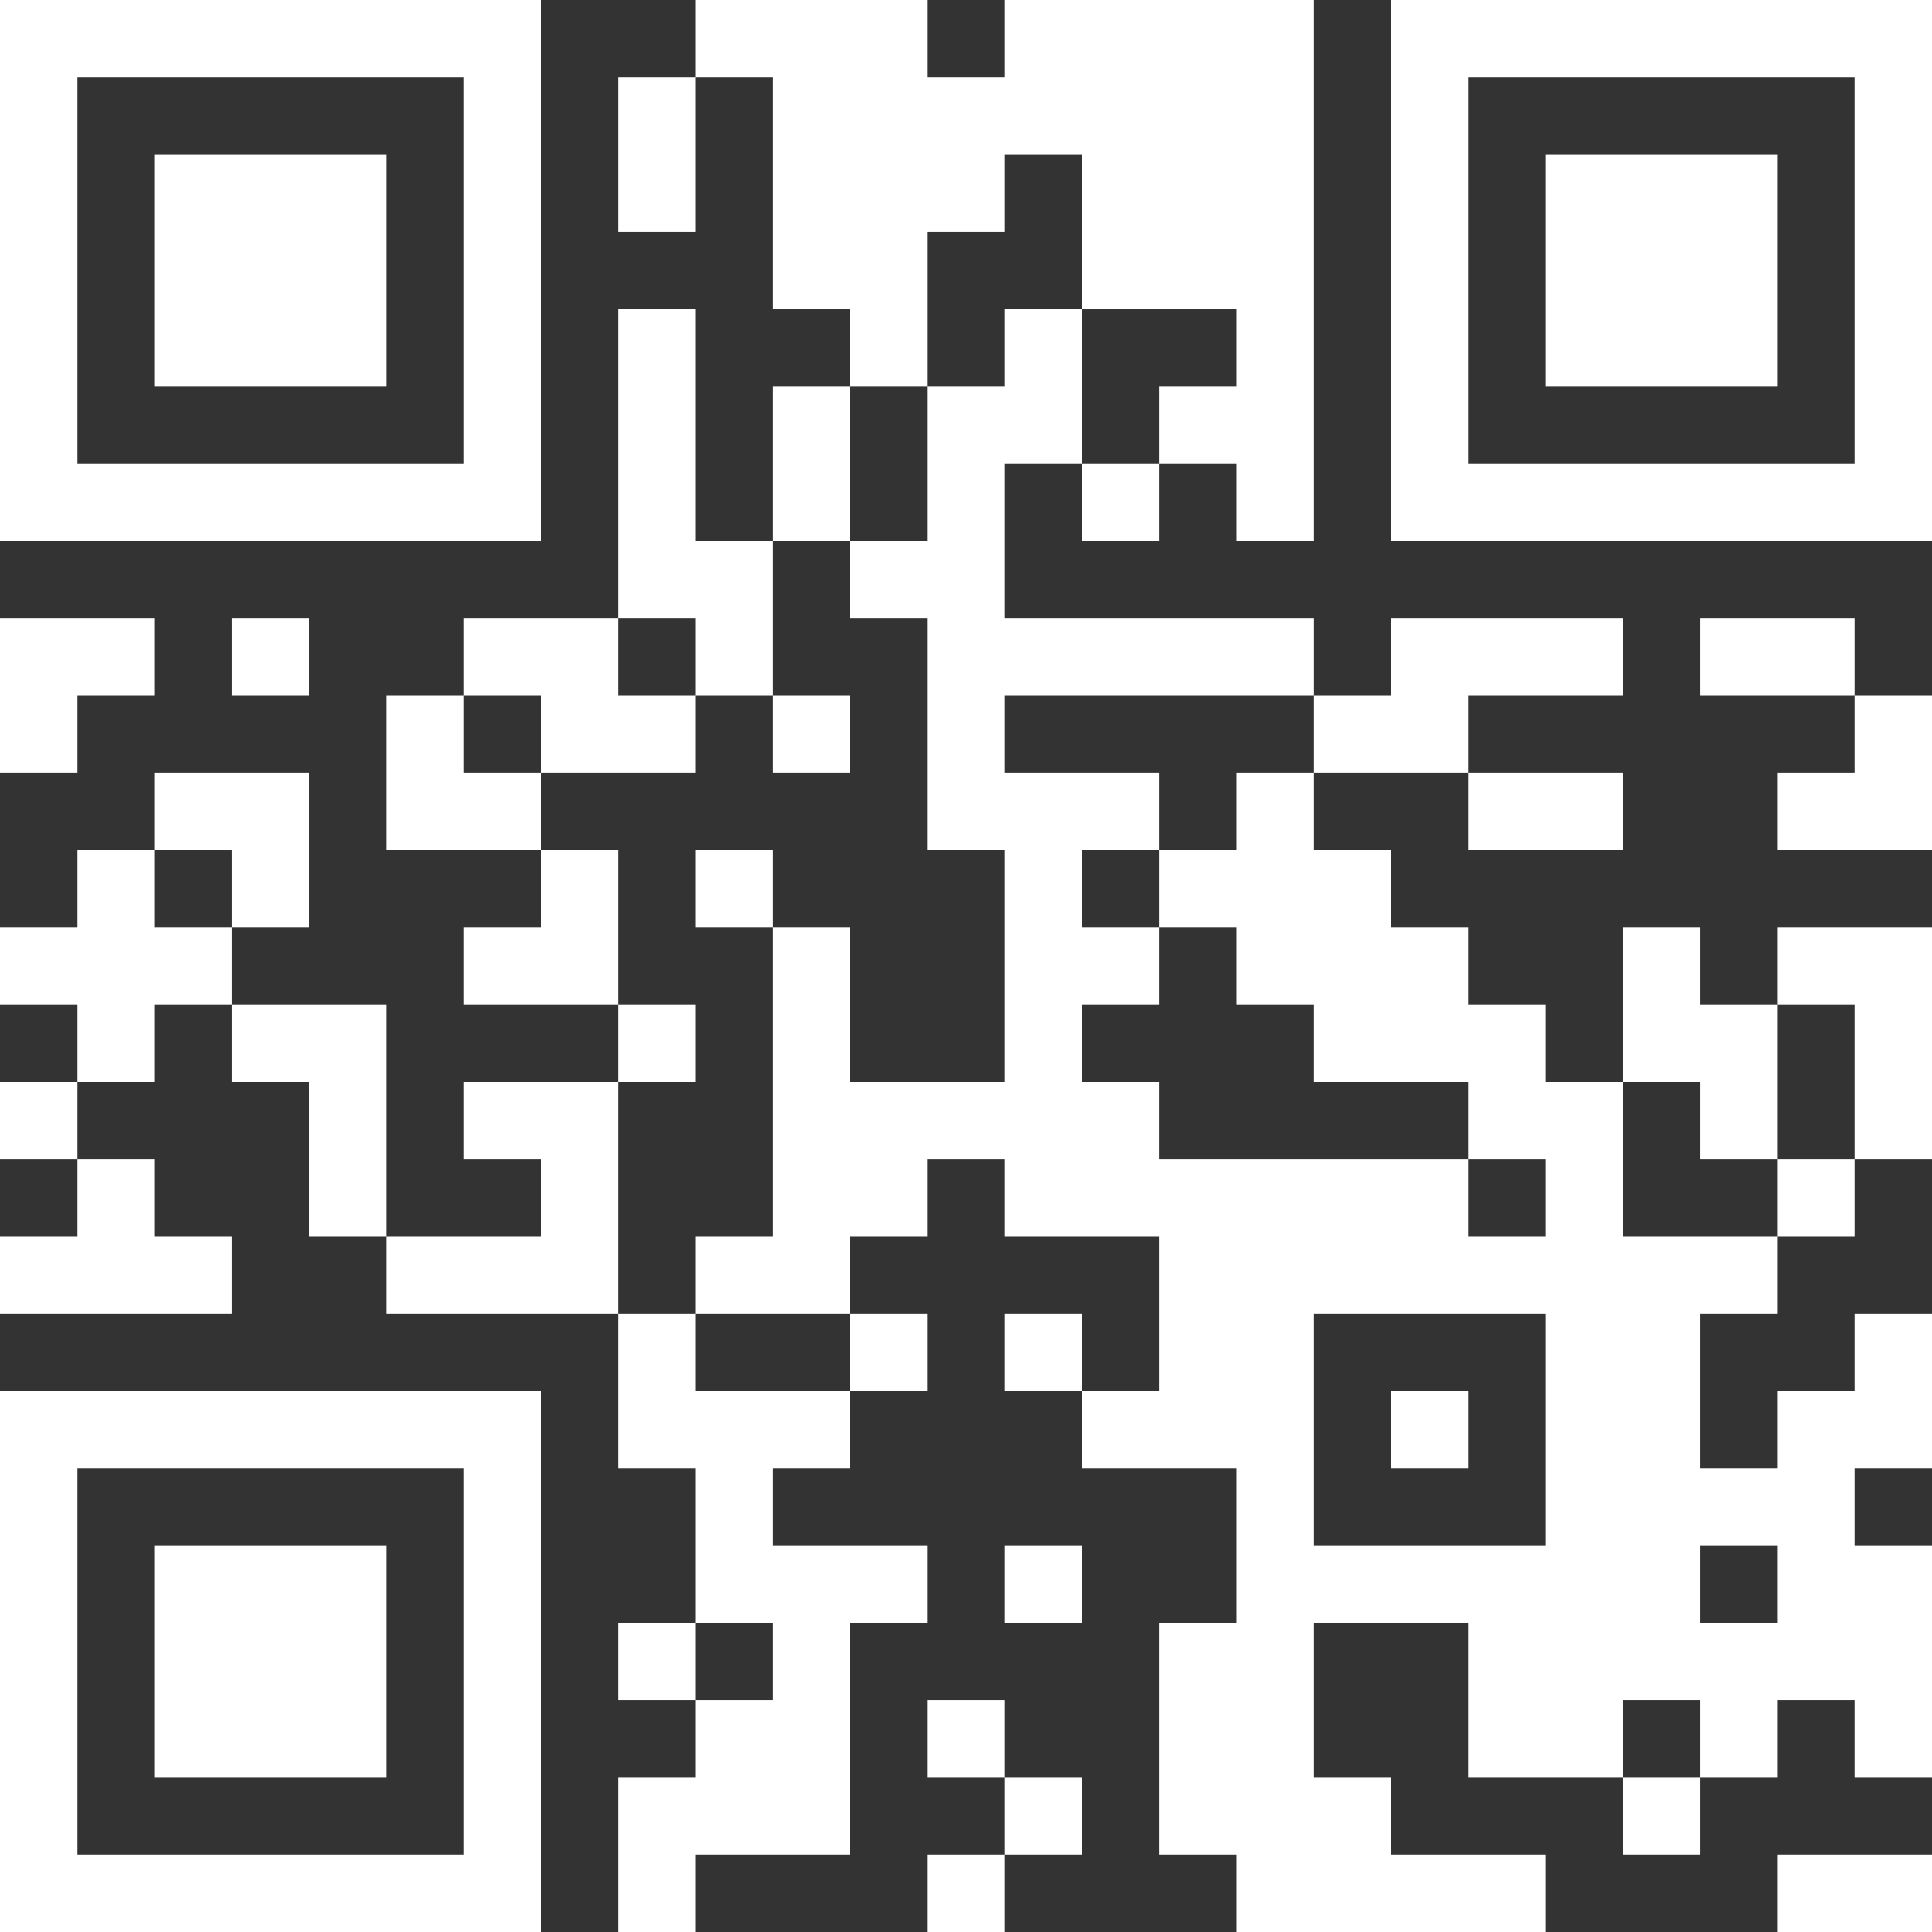 <?xml version="1.0" encoding="UTF-8"?>
<svg id="_レイヤー_2" data-name="レイヤー 2" xmlns="http://www.w3.org/2000/svg" viewBox="0 0 250 250">
  <rect x="0" y="0" width="250" height="250" fill="#333333" stroke="none"/>
  <defs>
    <style>
      .cls-1 {
        fill: #fff;
        stroke-width: 0px;
      }
    </style>
  </defs>
  <g id="_レイヤー_1-2" data-name="レイヤー 1">
    <g>
      <path class="cls-1" d="m0,35v35h70V0H0v35Zm60,0v25H10V10h50v25Z"/>
      <path class="cls-1" d="m20,35v15h30v-30h-30v15Z"/>
      <path class="cls-1" d="m90,5v5h-10v20h10V10h10v30h10v10h-10v20h-10v-30h-10v40h-20v10h-10v20h20v10h-10v10h20v10h-20v10h10v10h-20v-30h-20v-10h10v-20h-20v10h-10v10H0v10h10v10H0v10h10v10H0v10h30v-10h-10v-10h-10v-10h10v-10h10v10h10v20h10v10h30v20h10v20h-10v10h10v10h-10v20h10v-10h20v-30h10v-10h-20v-10h10v-10h10v-10h-10v-10h10v-10h10v10h20v20h-10v-10h-10v10h10v10h20v20h-10v30h10v10h40v-10h-20v-10h-10v-20h20v20h20v10h10v-10h10v-10h10v10h10v-30h-10v-10h10v-20h-10v10h-10v10h-10v-20h10v-10h10v-10h10v-30h-20v10h-10v-10h-10v20h-10v-10h-10v-10h-10v-10h-10v-10h20v10h20v-10h-20v-10h20v-10h-30v10h-10v-10h-40v-20h10v10h10v-10h10v10h10V0h-40v10h-10V0h-30v5Zm50,25v10h20v10h-10v10h-10v-20h-10v10h-10v20h-10v10h10v30h10v30h-20v-20h-10v40h-10v10h20v10h-20v-10h-10v-30h10v-10h-10v-20h-10v-10h-10v-10h10v10h20v-10h-10v-10h10v10h10v-20h10v-20h10v-20h10v-10h10v10Zm30,65v5h-10v10h-10v10h10v10h10v10h20v10h10v10h-10v-10h-40v-10h-10v-10h10v-10h-10v-10h10v-10h-20v-10h40v5ZM30,115v5h-10v-10h10v5Zm210,25v10h-10v10h-20v-20h10v10h10v-20h10v10Zm-40,45v15h-30v-30h30v15Zm30,20v5h-10v-10h10v5Zm-130,10v5h-10v-10h10v5Zm120,10v5h-10v-10h10v5Z"/>
      <path class="cls-1" d="m100,95v5h10v-10h-10v5Z"/>
      <path class="cls-1" d="m90,115v5h10v-10h-10v5Z"/>
      <path class="cls-1" d="m180,185v5h10v-10h-10v5Z"/>
      <path class="cls-1" d="m180,35v35h70V0h-70v35Zm60,0v25h-50V10h50v25Z"/>
      <path class="cls-1" d="m200,35v15h30v-30h-30v15Z"/>
      <path class="cls-1" d="m0,90v10h10v-10h10v-10H0v10Z"/>
      <path class="cls-1" d="m30,85v5h10v-10h-10v5Z"/>
      <path class="cls-1" d="m220,85v5h20v10h-10v10h20v-20h-10v-10h-20v5Z"/>
      <path class="cls-1" d="m0,215v35h70v-70H0v35Zm60,0v25H10v-50h50v25Z"/>
      <path class="cls-1" d="m20,215v15h30v-30h-30v15Z"/>
      <path class="cls-1" d="m130,205v5h10v-10h-10v5Z"/>
      <path class="cls-1" d="m120,225v5h10v10h-10v10h10v-10h10v-10h-10v-10h-10v5Z"/>
      <path class="cls-1" d="m230,245v5h20v-10h-20v5Z"/>
    </g>
  </g>
</svg>